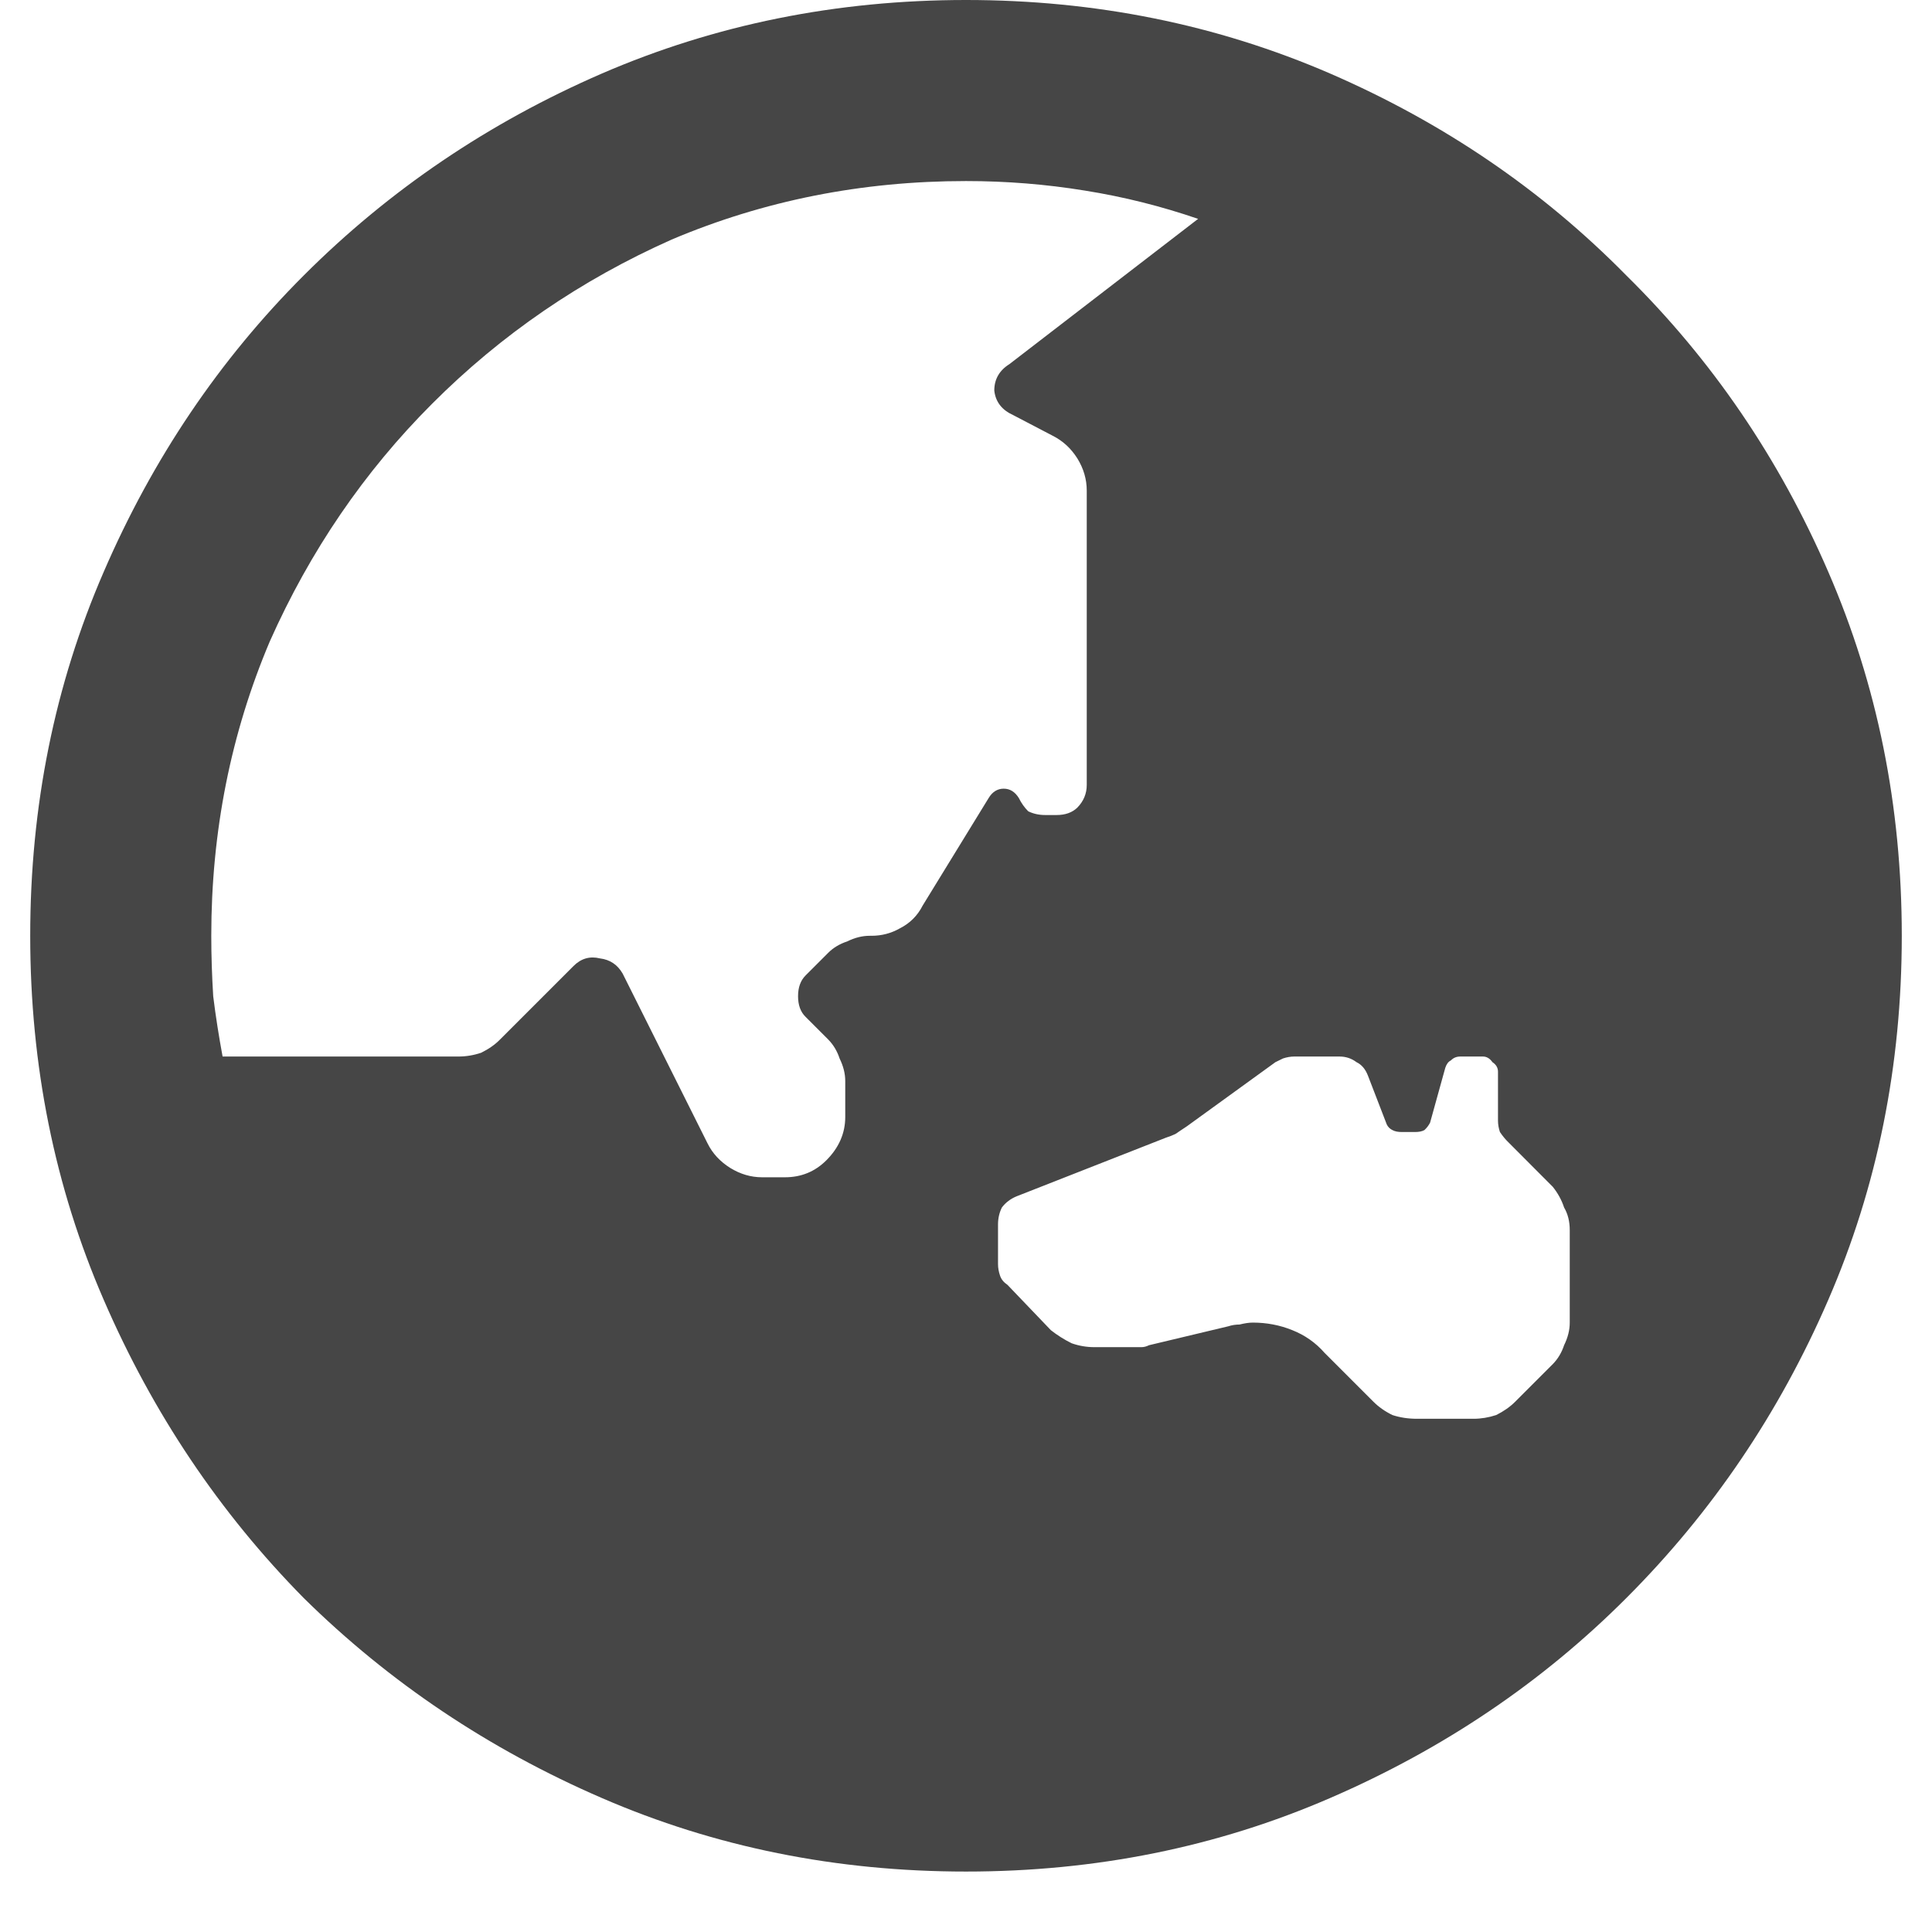<svg width="14" height="14" viewBox="0 0 14 14" fill="none" xmlns="http://www.w3.org/2000/svg">
<path d="M7 0C6.061 0 5.182 0.178 4.361 0.533C3.541 0.889 2.821 1.376 2.201 1.996C1.59 2.607 1.107 3.322 0.752 4.143C0.396 4.963 0.219 5.842 0.219 6.781C0.219 7.72 0.396 8.6 0.752 9.42C1.107 10.24 1.59 10.96 2.201 11.58C2.821 12.191 3.541 12.674 4.361 13.029C5.182 13.385 6.061 13.562 7 13.562C7.939 13.562 8.818 13.385 9.639 13.029C10.459 12.674 11.175 12.191 11.785 11.58C12.405 10.96 12.893 10.24 13.248 9.42C13.604 8.6 13.781 7.72 13.781 6.781C13.781 5.842 13.604 4.963 13.248 4.143C12.893 3.322 12.405 2.607 11.785 1.996C11.175 1.376 10.459 0.889 9.639 0.533C8.818 0.178 7.939 0 7 0ZM6.686 6.562C6.649 6.635 6.594 6.69 6.521 6.727C6.458 6.763 6.389 6.781 6.316 6.781H6.303C6.248 6.781 6.193 6.795 6.139 6.822C6.084 6.84 6.038 6.868 6.002 6.904L5.838 7.068C5.801 7.105 5.783 7.155 5.783 7.219C5.783 7.283 5.801 7.333 5.838 7.369L6.002 7.533C6.038 7.57 6.066 7.615 6.084 7.67C6.111 7.725 6.125 7.779 6.125 7.834V8.094C6.125 8.212 6.079 8.317 5.988 8.408C5.906 8.49 5.806 8.531 5.688 8.531H5.523C5.441 8.531 5.364 8.508 5.291 8.463C5.218 8.417 5.163 8.358 5.127 8.285L4.512 7.055C4.475 6.991 4.421 6.954 4.348 6.945C4.275 6.927 4.211 6.945 4.156 7L3.623 7.533C3.587 7.57 3.541 7.602 3.486 7.629C3.432 7.647 3.377 7.656 3.322 7.656H1.613C1.586 7.51 1.563 7.365 1.545 7.219C1.536 7.073 1.531 6.927 1.531 6.781C1.531 6.025 1.673 5.314 1.955 4.648C2.247 3.992 2.639 3.418 3.131 2.926C3.632 2.424 4.211 2.028 4.867 1.736C5.533 1.454 6.243 1.312 7 1.312C7.292 1.312 7.579 1.335 7.861 1.381C8.144 1.426 8.417 1.495 8.682 1.586L7.314 2.639C7.242 2.684 7.205 2.748 7.205 2.83C7.214 2.912 7.26 2.971 7.342 3.008L7.629 3.158C7.702 3.195 7.761 3.249 7.807 3.322C7.852 3.395 7.875 3.473 7.875 3.555V5.688C7.875 5.751 7.852 5.806 7.807 5.852C7.77 5.888 7.72 5.906 7.656 5.906H7.574C7.529 5.906 7.488 5.897 7.451 5.879C7.424 5.852 7.401 5.82 7.383 5.783C7.355 5.738 7.319 5.715 7.273 5.715C7.228 5.715 7.191 5.738 7.164 5.783L6.686 6.562ZM11.375 9.584C11.375 9.639 11.361 9.693 11.334 9.748C11.316 9.803 11.288 9.848 11.252 9.885L10.979 10.158C10.942 10.195 10.896 10.227 10.842 10.254C10.787 10.272 10.732 10.281 10.678 10.281H10.268C10.204 10.281 10.145 10.272 10.09 10.254C10.035 10.227 9.99 10.195 9.953 10.158L9.598 9.803C9.534 9.73 9.456 9.675 9.365 9.639C9.274 9.602 9.178 9.584 9.078 9.584C9.051 9.584 9.019 9.589 8.982 9.598C8.955 9.598 8.928 9.602 8.9 9.611L8.326 9.748C8.308 9.757 8.29 9.762 8.271 9.762C8.253 9.762 8.235 9.762 8.217 9.762H7.93C7.875 9.762 7.82 9.753 7.766 9.734C7.711 9.707 7.661 9.675 7.615 9.639L7.301 9.311C7.273 9.292 7.255 9.27 7.246 9.242C7.237 9.215 7.232 9.188 7.232 9.16V8.873C7.232 8.827 7.242 8.786 7.26 8.75C7.287 8.714 7.324 8.686 7.369 8.668L8.449 8.244C8.477 8.235 8.499 8.226 8.518 8.217C8.545 8.199 8.572 8.18 8.6 8.162L9.242 7.697C9.26 7.688 9.279 7.679 9.297 7.67C9.324 7.661 9.352 7.656 9.379 7.656H9.707C9.753 7.656 9.794 7.67 9.83 7.697C9.867 7.715 9.894 7.747 9.912 7.793L10.049 8.148C10.058 8.167 10.072 8.18 10.09 8.189C10.108 8.199 10.131 8.203 10.158 8.203H10.254C10.281 8.203 10.304 8.199 10.322 8.189C10.341 8.171 10.354 8.153 10.363 8.135L10.473 7.738C10.482 7.711 10.495 7.693 10.514 7.684C10.532 7.665 10.555 7.656 10.582 7.656H10.746C10.773 7.656 10.796 7.67 10.815 7.697C10.842 7.715 10.855 7.738 10.855 7.766V8.121C10.855 8.148 10.86 8.176 10.869 8.203C10.887 8.23 10.906 8.253 10.924 8.271L11.252 8.6C11.288 8.645 11.316 8.695 11.334 8.75C11.361 8.796 11.375 8.85 11.375 8.914V9.584Z" fill="#464646"/>
</svg>
